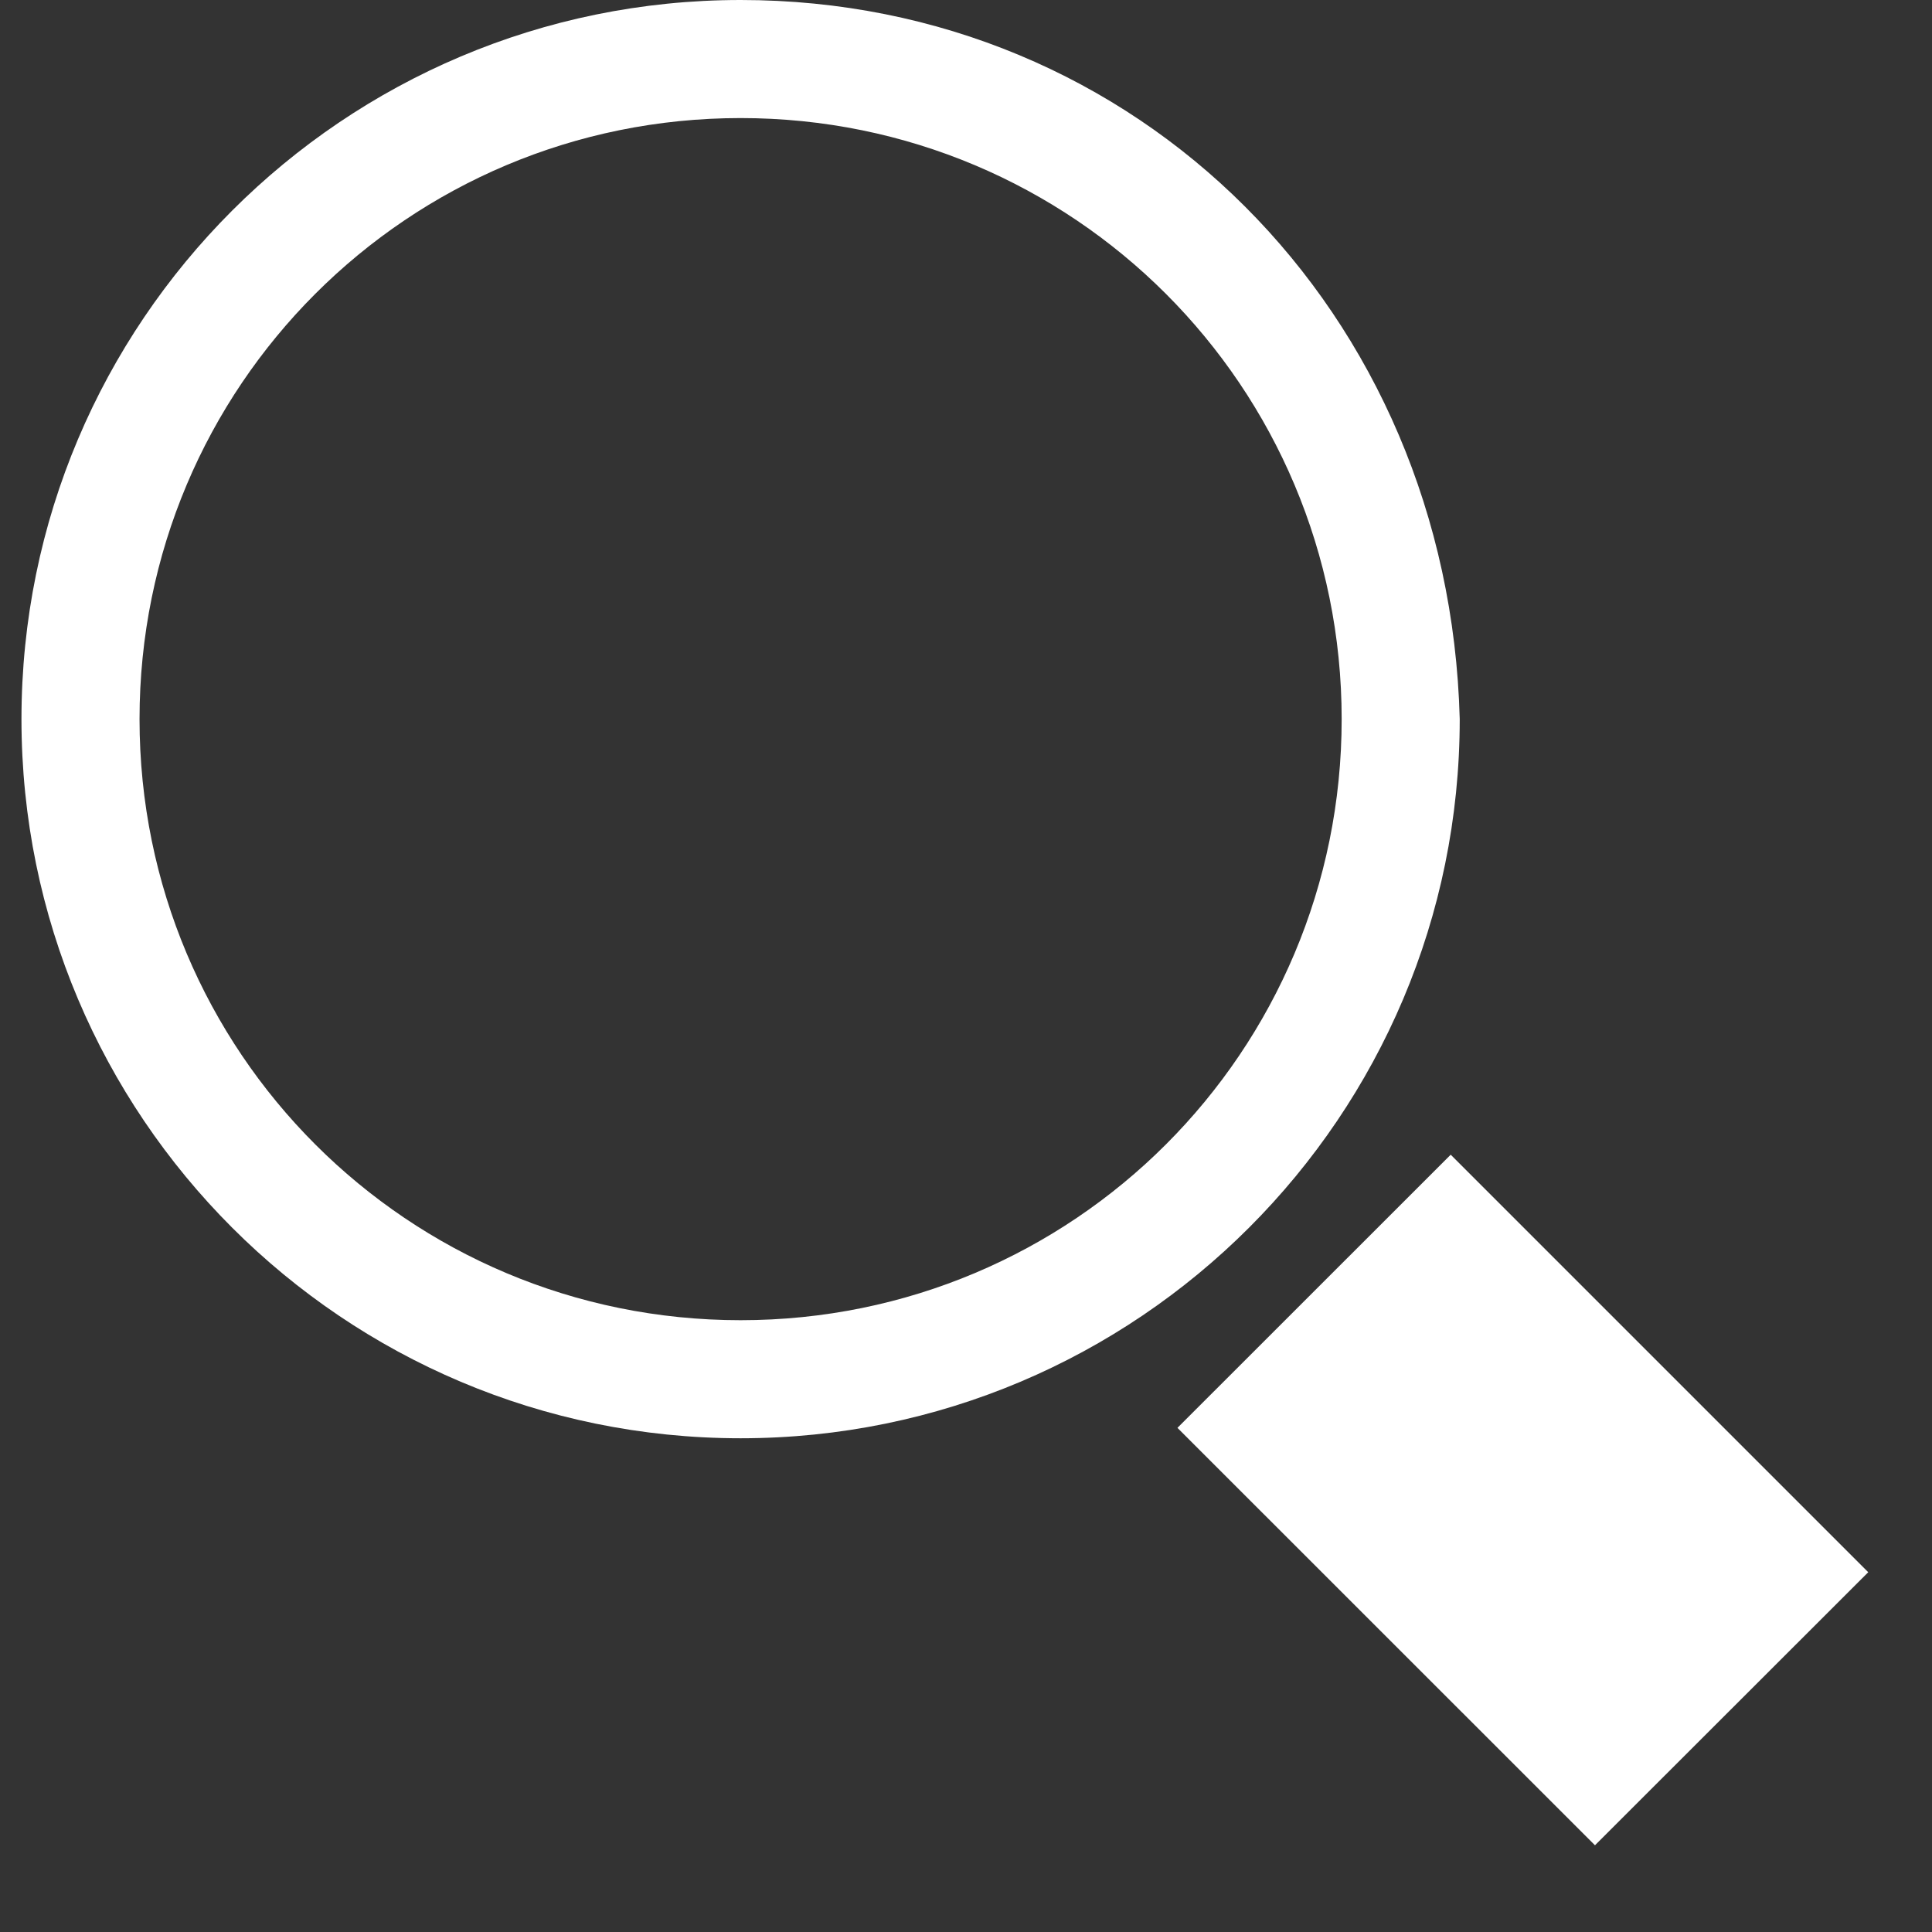 <svg width="18" height="18" viewBox="0 0 18 18" xmlns="http://www.w3.org/2000/svg"><rect x="0" y="0" width="18" height="18" fill="#333333" stroke="none"/><title>search</title><g id="Page-1" fill="none" fill-rule="evenodd"><g id="Desktop-HD" fill-rule="nonzero" fill="#FFF"><g id="Amnesty_org_sprite"><g id="search"><path d="M6.9 1.1c3.1 0 5.6 2.5 5.6 5.6 0 3.1-2.5 5.6-5.6 5.6-3.1 0-5.6-2.5-5.6-5.6 0-3.1 2.5-5.6 5.6-5.6zm0-1.1C3.2 0 .2 3 .2 6.7s3 6.7 6.7 6.7 6.7-3 6.7-6.7c-.1-3.8-3-6.7-6.7-6.7z" id="Shape"/><path id="Rectangle-path" d="M10.97 13.303l2.546-2.545 3.89 3.89-2.546 2.544z"/></g></g></g></g></svg>
